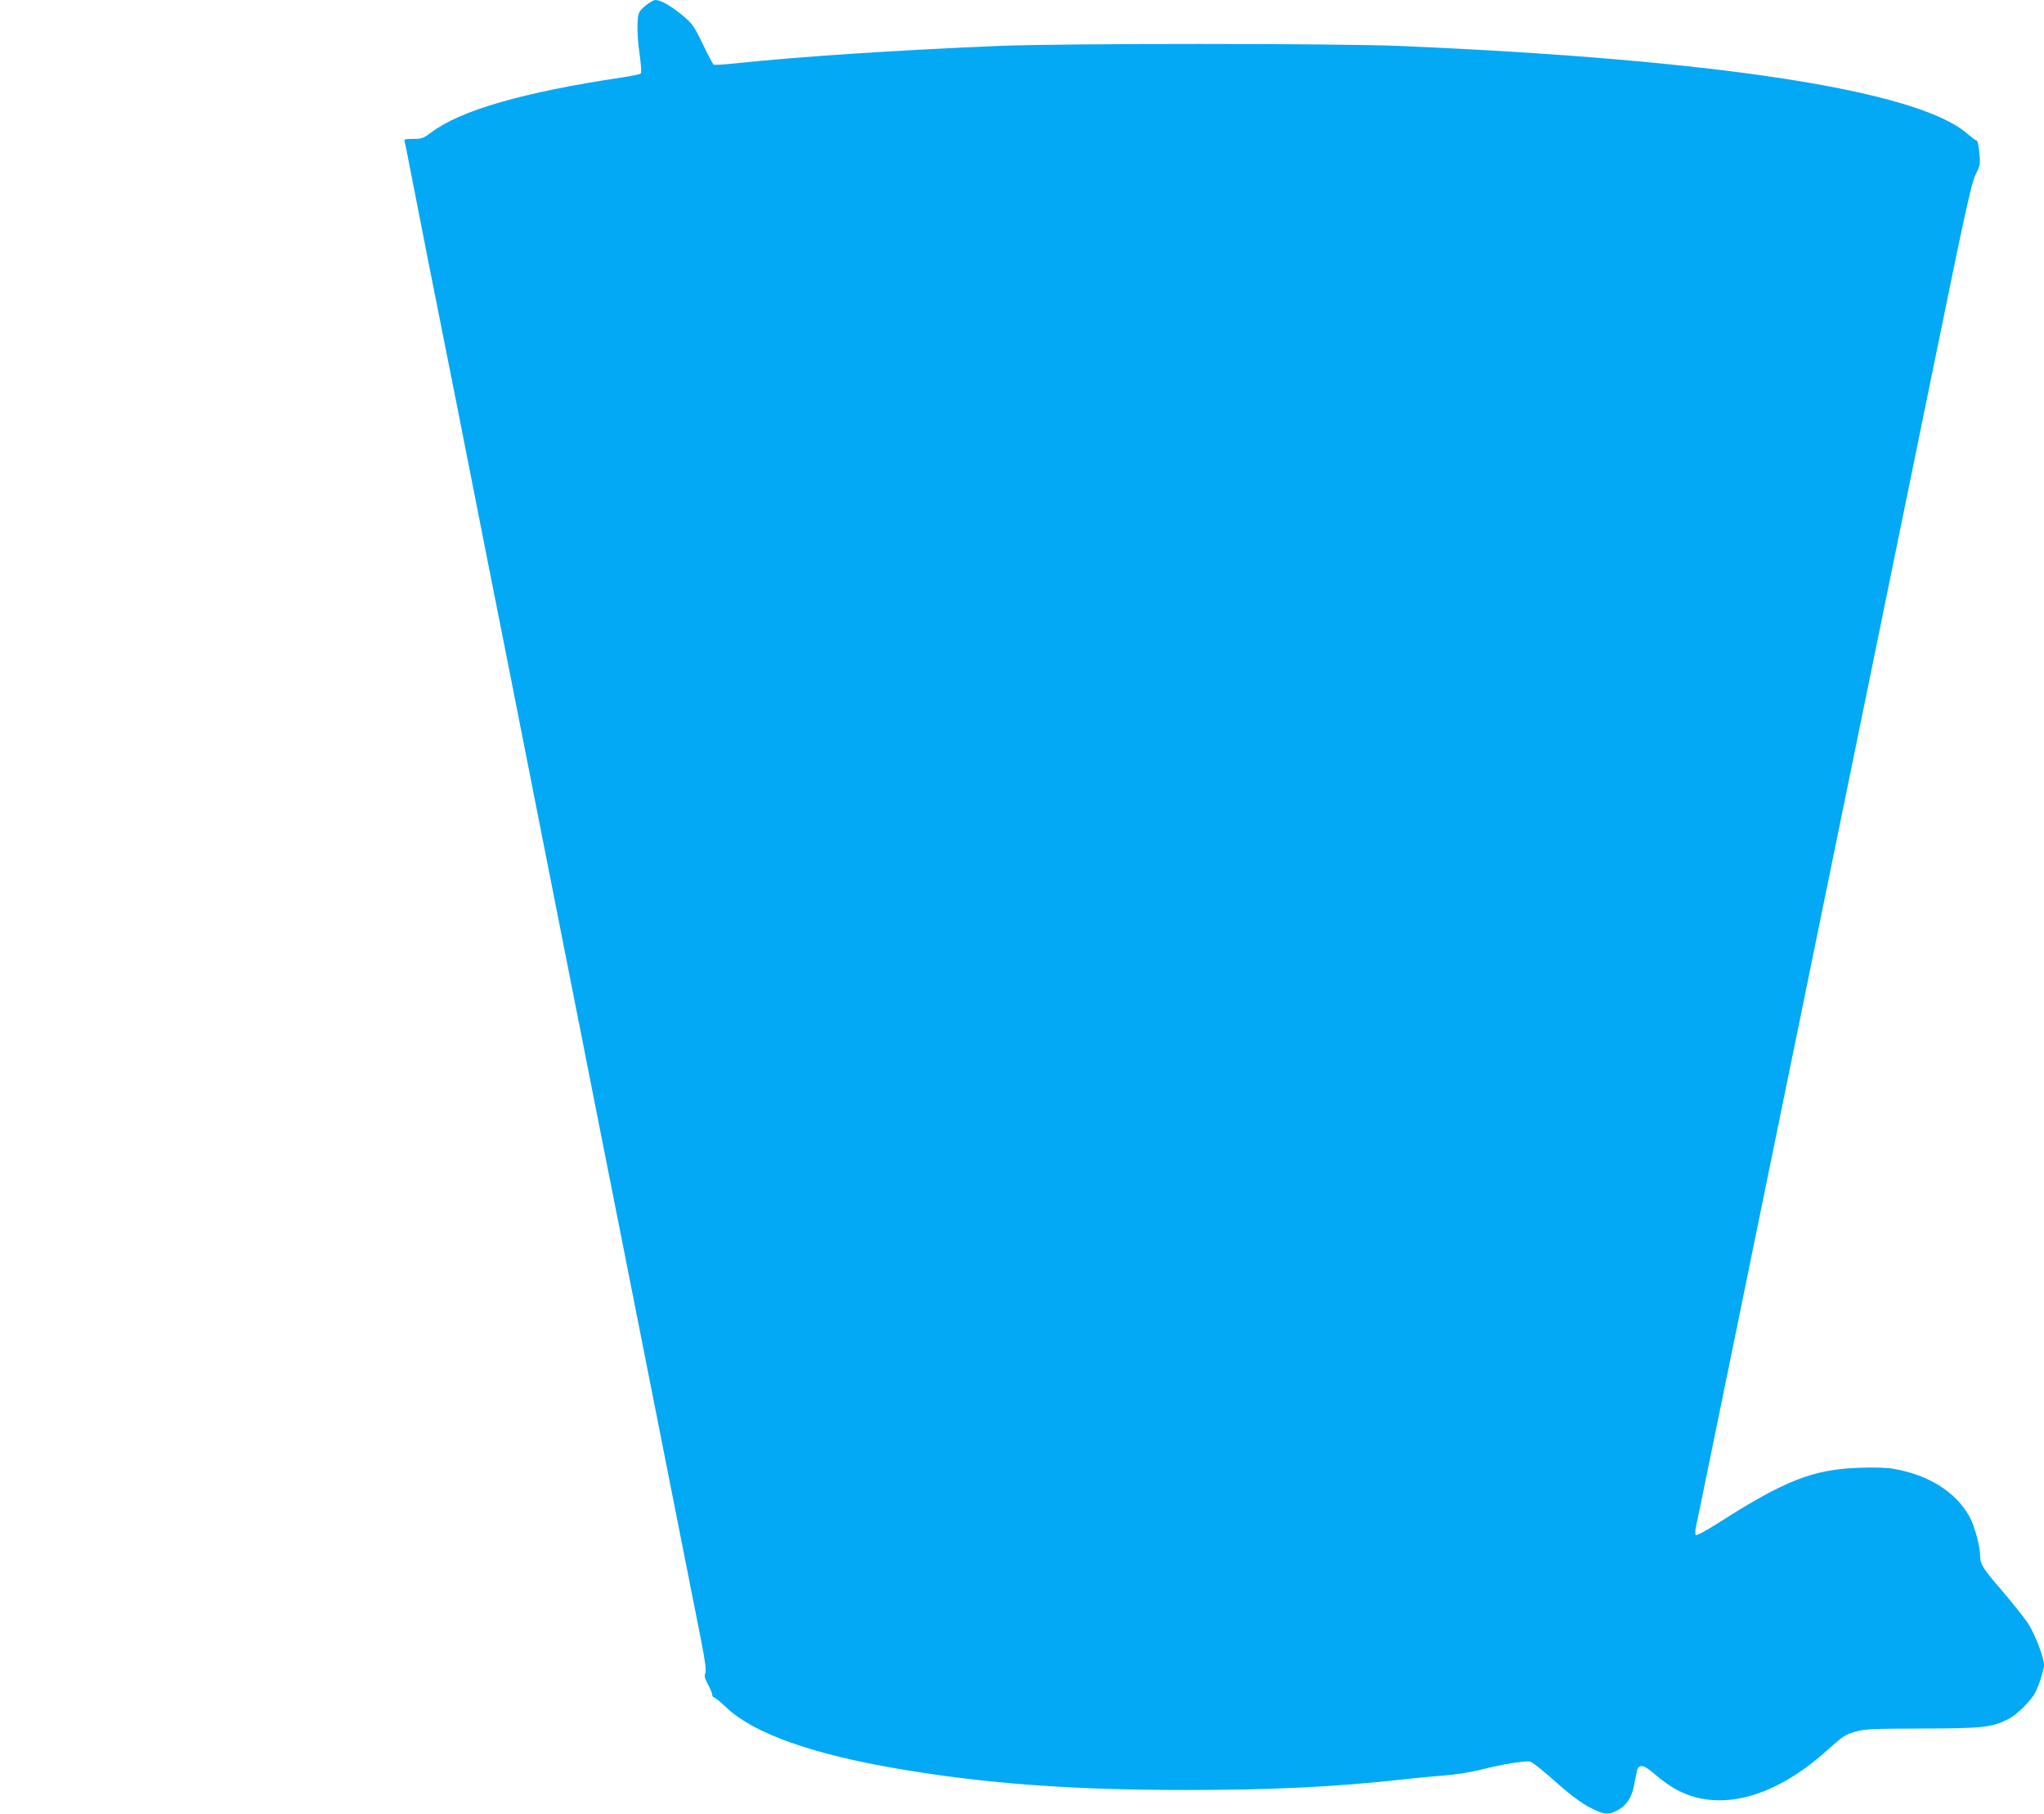 <?xml version="1.0" standalone="no"?>
<!DOCTYPE svg PUBLIC "-//W3C//DTD SVG 20010904//EN"
 "http://www.w3.org/TR/2001/REC-SVG-20010904/DTD/svg10.dtd">
<svg version="1.0" xmlns="http://www.w3.org/2000/svg"
 width="1280pt" height="1136pt" viewBox="0 0 1280 1136"
 preserveAspectRatio="xMidYMid meet">
<g transform="translate(0,1136) scale(0.1,-0.1)"
fill="#03a9f4" stroke="none">
<path d="M4039 11322 c-42 -38 -43 -41 -47 -111 -2 -39 3 -123 13 -187 9 -64
13 -120 8 -124 -4 -5 -57 -16 -118 -25 -620 -93 -1011 -206 -1194 -344 -50
-37 -60 -41 -113 -41 -52 0 -59 -2 -54 -17 3 -10 17 -79 31 -153 14 -74 66
-339 115 -587 50 -249 130 -657 180 -905 49 -249 130 -658 179 -908 50 -250
208 -1049 351 -1775 143 -726 301 -1524 350 -1772 227 -1147 280 -1412 439
-2218 94 -473 187 -948 209 -1056 28 -143 36 -202 29 -218 -8 -16 -4 -32 16
-70 15 -27 27 -56 27 -65 0 -9 5 -16 10 -16 6 0 45 -32 86 -71 172 -158 535
-287 1074 -378 542 -92 1080 -132 1800 -132 535 0 946 20 1360 67 74 8 189 19
255 24 66 5 163 20 215 33 134 35 292 61 322 54 14 -4 78 -54 143 -112 126
-112 192 -160 269 -194 61 -27 84 -26 136 1 54 29 86 77 101 147 6 31 14 72
18 91 10 54 40 52 109 -8 31 -27 79 -64 107 -81 268 -170 628 -87 975 225 108
96 113 99 185 120 51 15 112 17 415 18 384 1 433 7 538 60 52 26 140 113 167
165 25 48 54 142 55 172 0 49 -57 197 -103 266 -25 37 -96 125 -156 196 -124
143 -141 170 -141 225 0 56 -35 185 -65 240 -85 157 -257 265 -479 303 -43 7
-124 10 -215 6 -287 -10 -464 -79 -878 -344 -78 -49 -138 -82 -143 -77 -5 5
-5 28 1 54 6 25 50 241 99 480 49 239 148 723 220 1075 72 352 171 836 220
1075 49 239 188 921 310 1515 248 1213 290 1418 630 3080 208 1019 245 1188
272 1242 29 59 30 66 23 137 -4 42 -11 76 -17 76 -5 0 -32 20 -59 43 -309 270
-1561 464 -3549 549 -396 17 -2131 17 -2525 0 -657 -28 -1214 -65 -1623 -107
-79 -9 -148 -13 -153 -10 -5 4 -36 61 -68 129 -55 113 -65 128 -125 178 -75
62 -138 98 -171 98 -12 0 -42 -17 -66 -38z"/>
</g>
</svg>
